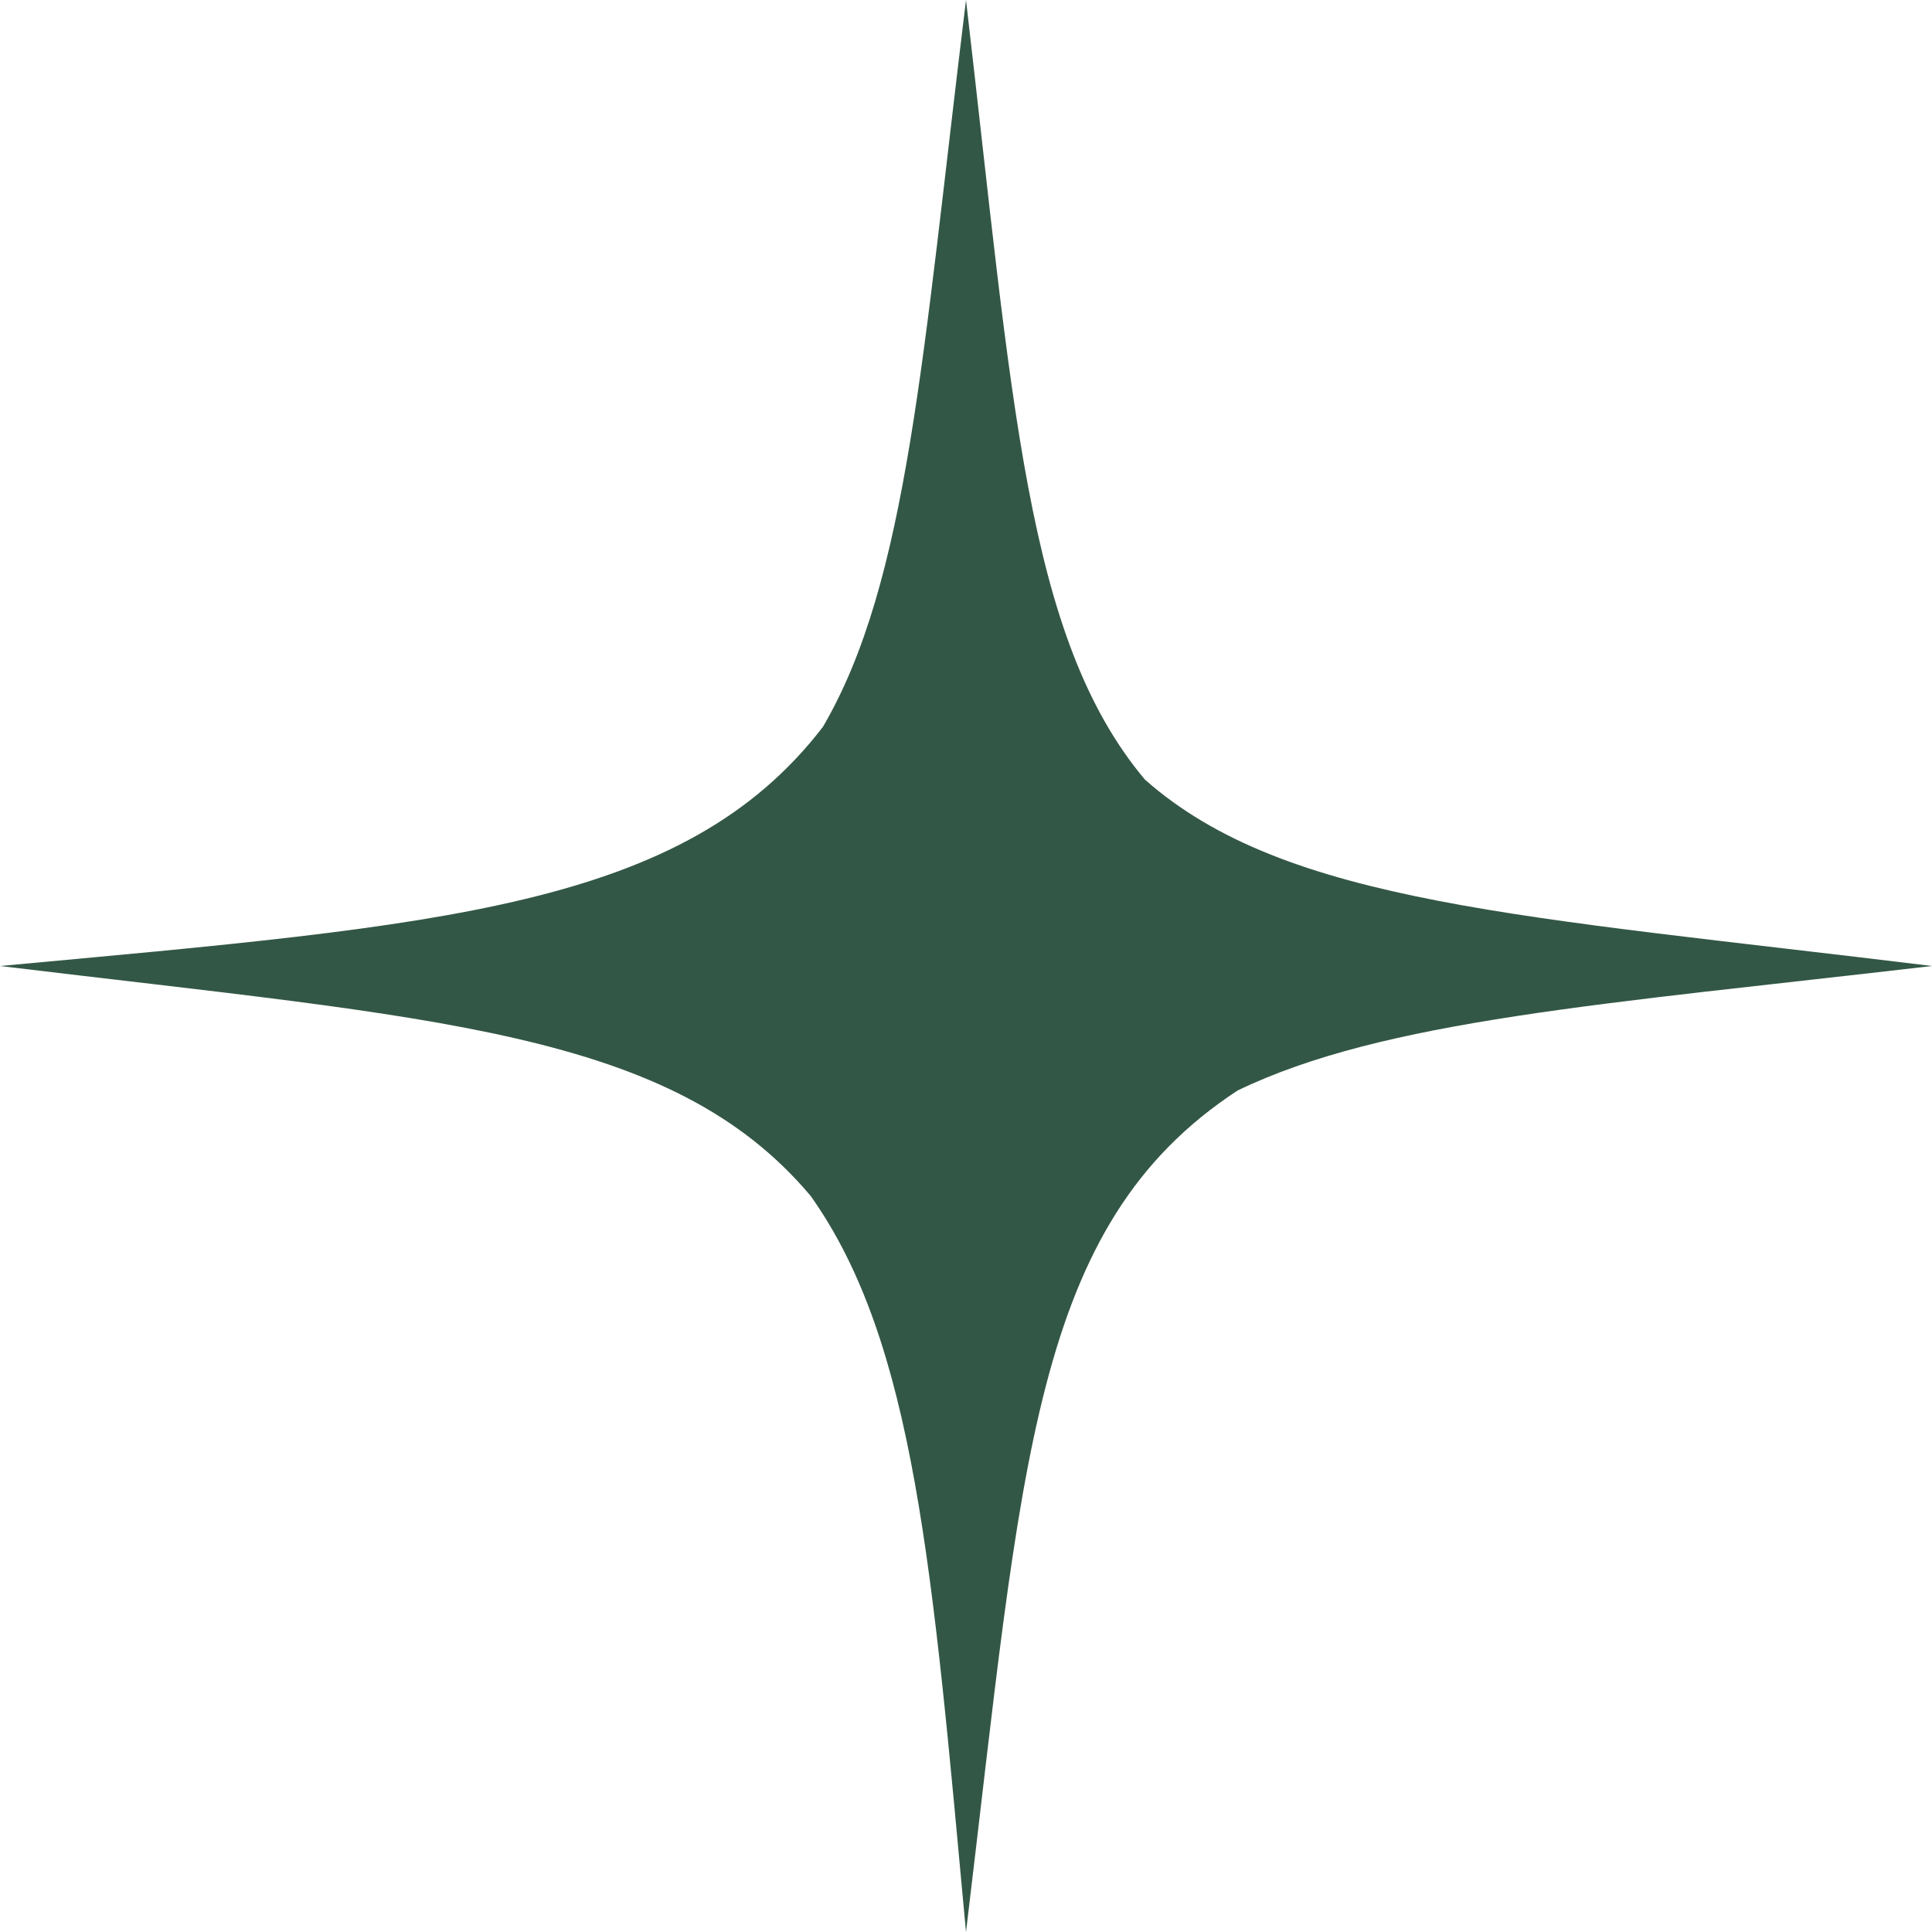 <?xml version="1.0" encoding="UTF-8"?> <svg xmlns="http://www.w3.org/2000/svg" xmlns:xlink="http://www.w3.org/1999/xlink" version="1.1" width="512" height="512" x="0" y="0" viewBox="0 0 512 512" style="enable-background:new 0 0 512 512" xml:space="preserve" class=""><g><path d="M256 0c-11.538 94.185-15.354 153.992-37.9 192.6C181.244 240.585 117.36 245.155 0 256c115.458 13.97 177.884 16.997 214.848 60.957C242.465 355.872 247.137 416.07 256 512c15.054-124.417 17.413-187.246 71.965-222.998C366.753 270.267 424.632 266.177 512 256c-108.333-13.272-171.188-16.327-208.609-49.42C271.75 168.858 268.374 106.22 256.001 0z" fill="#335746" opacity="1" data-original="#000000" class=""></path></g></svg> 